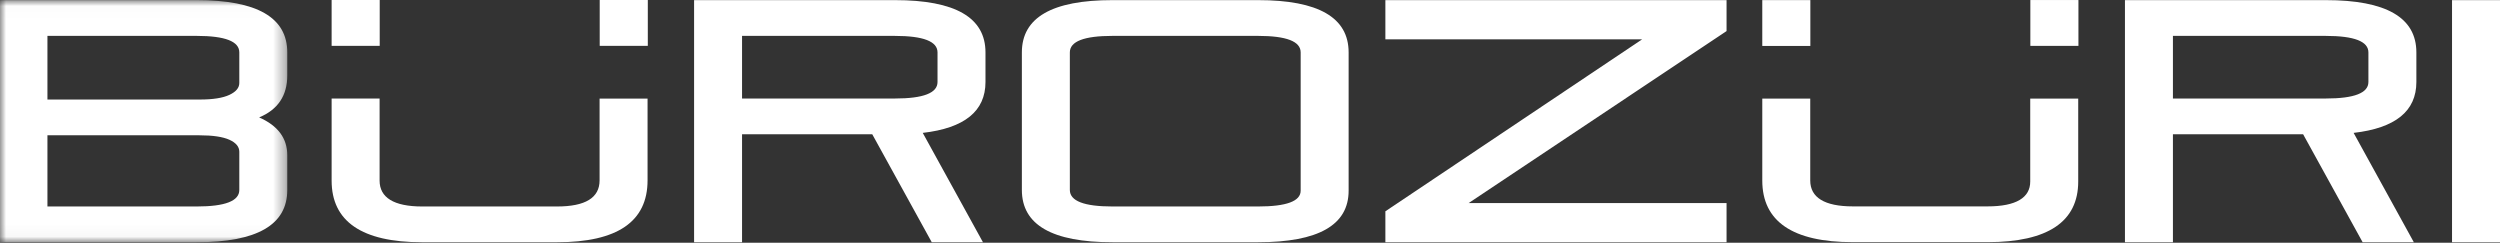 <svg width="206" height="20" viewBox="0 0 206 20" fill="none" xmlns="http://www.w3.org/2000/svg">
    <rect x="0" y="0" width="206" height="20" fill="#333333" stroke="none"/>
    <mask id="mask0_2145_49333" style="mask-type:alpha" maskUnits="userSpaceOnUse" x="0" y="0" width="24" height="20">
    <path d="M0 0.01H23.671V19.96H0V0.01Z" fill="white"/>
    </mask>
    <g mask="url(#mask0_2145_49333)">
    <path fill-rule="evenodd" clip-rule="evenodd" d="M-0.043 0.01H16.212C21.185 0.01 23.672 1.446 23.672 4.317V6.216C23.672 7.88 22.899 9.032 21.354 9.675C22.899 10.354 23.672 11.393 23.672 12.791V15.654C23.672 18.526 21.185 19.96 16.212 19.96H-0.043V0.01ZM3.909 2.957V8.201H16.48C17.55 8.201 18.357 8.073 18.902 7.818C19.446 7.562 19.719 7.237 19.719 6.84V4.317C19.719 3.411 18.55 2.957 16.212 2.957H3.909ZM16.212 17.014C18.55 17.014 19.719 16.56 19.719 15.654V12.507C19.719 12.093 19.446 11.762 18.902 11.516C18.357 11.271 17.53 11.148 16.42 11.148H3.909V17.014H16.212Z" fill="white"/>
    </g>
    <path fill-rule="evenodd" clip-rule="evenodd" d="M45.9 17.014C48.237 17.014 49.406 16.297 49.406 14.86V8.125H53.359V14.86C53.359 18.261 50.872 19.961 45.9 19.961H34.785C29.812 19.961 27.326 18.242 27.326 14.883V8.119H31.279V14.883C31.279 16.277 32.447 17.014 34.785 17.014H45.9Z" fill="white"/>
    <path fill-rule="evenodd" clip-rule="evenodd" d="M57.193 19.961V0.01H73.746C78.718 0.01 81.204 1.447 81.204 4.318V6.757C81.204 9.156 79.481 10.554 76.034 10.95L80.996 19.961H76.777L71.873 11.063H61.145V19.961H57.193ZM61.145 2.958V8.117H73.746C76.083 8.117 77.252 7.663 77.252 6.757V4.318C77.252 3.411 76.083 2.958 73.746 2.958H61.145Z" fill="white"/>
    <path fill-rule="evenodd" clip-rule="evenodd" d="M84.202 4.317C84.202 1.446 86.688 0.01 91.662 0.01H103.668C108.641 0.01 111.127 1.446 111.127 4.317V15.711C111.127 18.544 108.641 19.96 103.668 19.96H91.662C86.688 19.96 84.202 18.526 84.202 15.654V4.317ZM103.668 17.014C106.004 17.014 107.175 16.579 107.175 15.711V4.317C107.175 3.411 106.004 2.957 103.668 2.957H91.662C89.324 2.957 88.155 3.411 88.155 4.317V15.654C88.155 16.56 89.324 17.014 91.662 17.014H103.668Z" fill="white"/>
    <path fill-rule="evenodd" clip-rule="evenodd" d="M114.155 0.01V3.24H135.314L114.155 17.411V19.96H142.268V16.73H121.02L142.268 2.561V0.01H114.155Z" fill="white"/>
    <path fill-rule="evenodd" clip-rule="evenodd" d="M175.096 19.961V0.01H191.65C196.623 0.01 199.109 1.447 199.109 4.318V6.757C199.109 9.156 197.385 10.554 193.938 10.95L198.9 19.961H194.681L189.777 11.063H179.049V19.961H175.096ZM179.049 2.958V8.117H191.65C193.986 8.117 195.157 7.663 195.157 6.757V4.318C195.157 3.411 193.986 2.958 191.65 2.958H179.049Z" fill="white"/>
    <path fill-rule="evenodd" clip-rule="evenodd" d="M202.047 19.96H206V0.01H202.047V19.96Z" fill="white"/>
    <path fill-rule="evenodd" clip-rule="evenodd" d="M27.326 3.778H31.288V0H27.326V3.778Z" fill="white"/>
    <path fill-rule="evenodd" clip-rule="evenodd" d="M49.416 3.778H53.379V0H49.416V3.778Z" fill="white"/>
    <path fill-rule="evenodd" clip-rule="evenodd" d="M163.785 17.006C166.122 17.006 167.291 16.288 167.291 14.961V8.126H171.245V14.961C171.245 18.253 168.757 19.953 163.785 19.953H152.67C147.697 19.953 145.212 18.233 145.212 14.875V8.123H149.164V14.875C149.164 16.268 150.333 17.006 152.67 17.006H163.785Z" fill="white"/>
    <path fill-rule="evenodd" clip-rule="evenodd" d="M145.212 3.786H149.173V0.008H145.212V3.786Z" fill="white"/>
    <path fill-rule="evenodd" clip-rule="evenodd" d="M167.301 3.78H171.263V0.002H167.301V3.78Z" fill="white"/>
    </svg>
